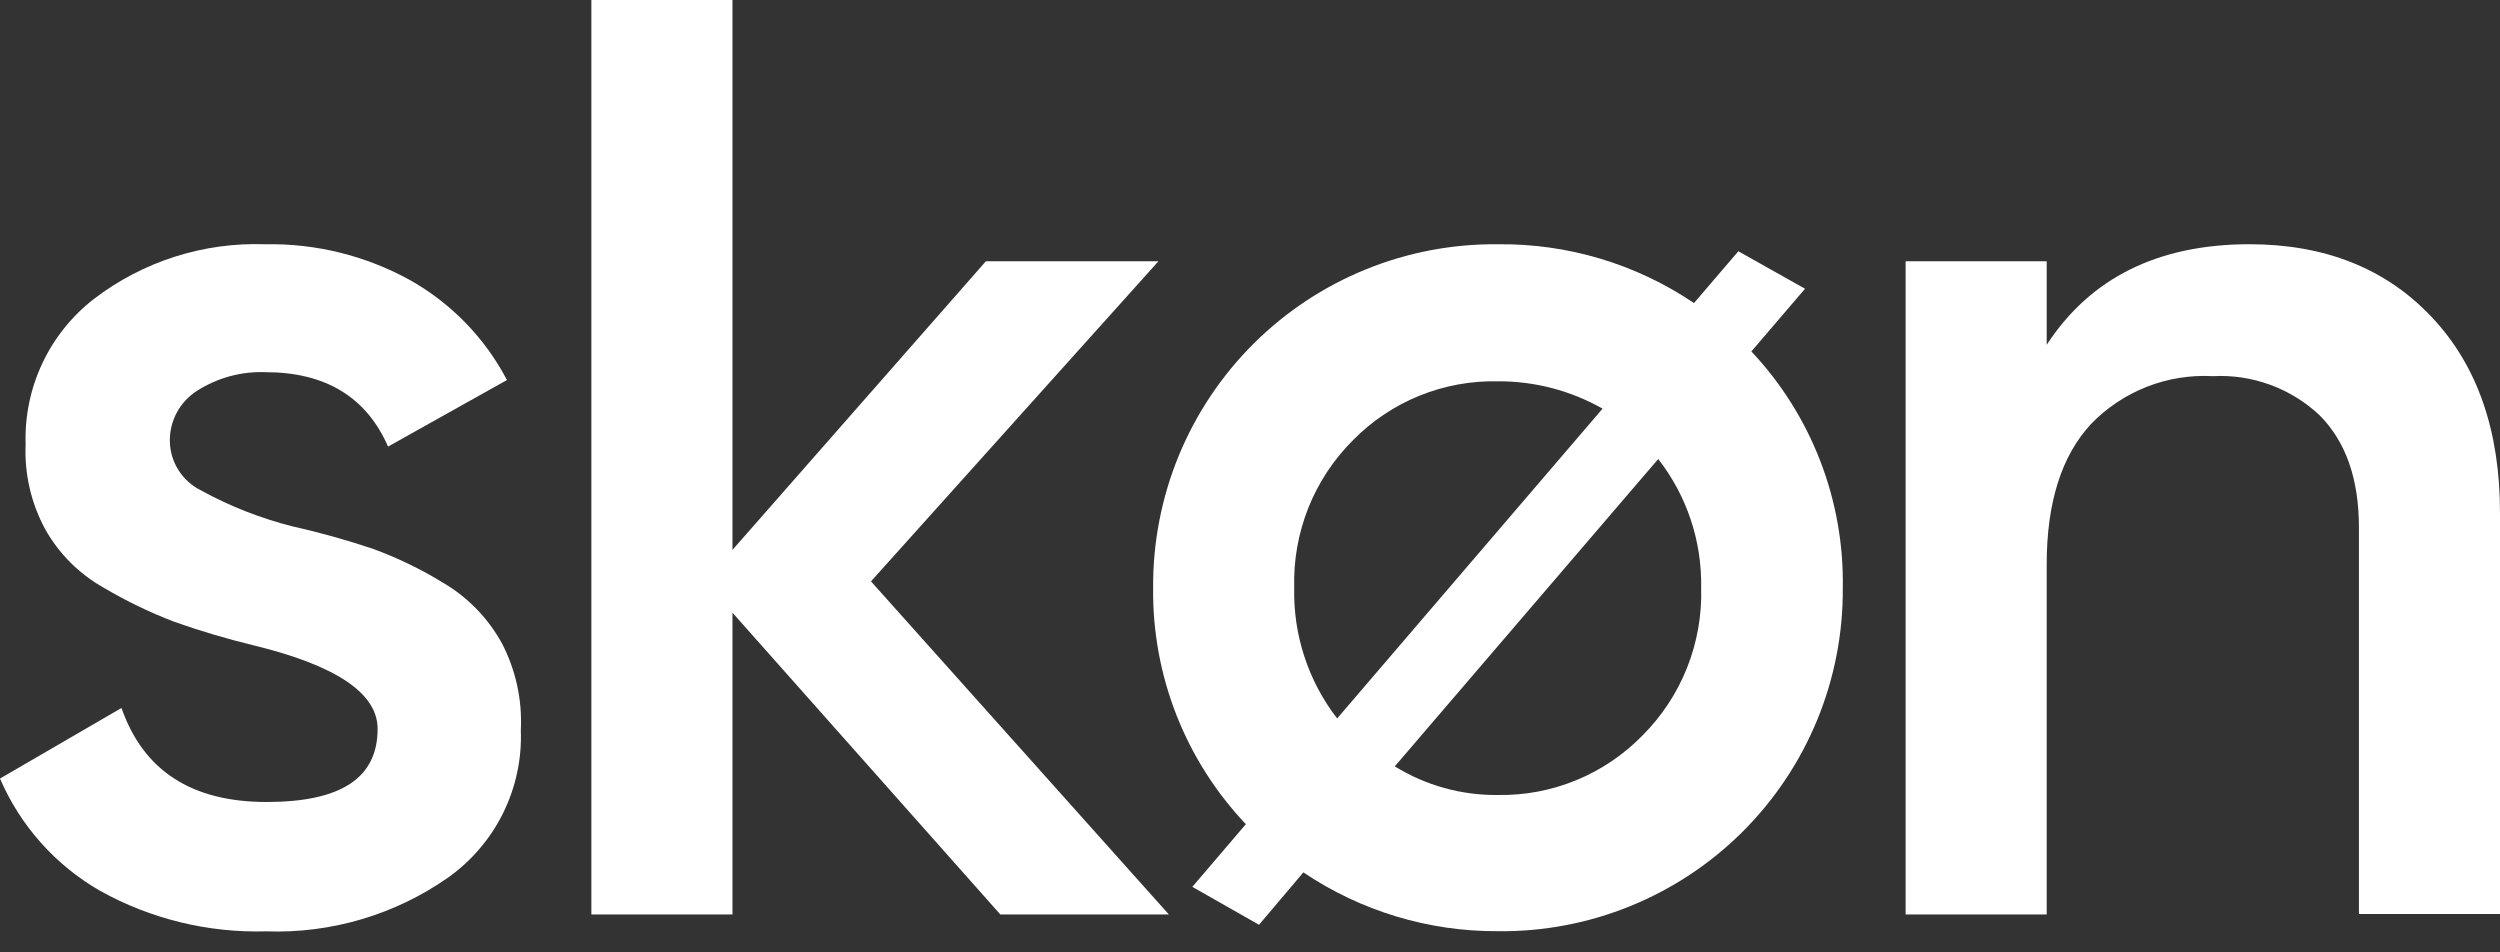 <svg width="84" height="32" viewBox="0 0 84 32" fill="none" xmlns="http://www.w3.org/2000/svg">
<rect x="0" y="0" width="84" height="32" fill="#333333" stroke="none"/>
<path d="M5.707 14.837C5.715 15.181 5.817 15.516 6.003 15.806C6.189 16.096 6.45 16.329 6.76 16.481C7.73 17.013 8.764 17.418 9.837 17.688C10.739 17.891 11.632 18.14 12.51 18.433C13.348 18.738 14.154 19.127 14.914 19.596C15.732 20.083 16.406 20.78 16.865 21.616C17.332 22.515 17.551 23.522 17.5 24.534C17.536 25.5 17.33 26.46 16.901 27.326C16.472 28.192 15.833 28.938 15.043 29.495C13.258 30.74 11.117 31.371 8.942 31.293C6.995 31.349 5.068 30.879 3.365 29.933C1.865 29.072 0.684 27.748 0 26.159L4.082 23.788C4.817 25.894 6.438 26.947 8.957 26.947C11.476 26.947 12.688 26.13 12.688 24.491C12.688 23.295 11.298 22.359 8.519 21.683C7.62 21.465 6.733 21.202 5.861 20.894C5.04 20.58 4.247 20.198 3.49 19.75C2.662 19.287 1.978 18.603 1.514 17.774C1.043 16.9 0.817 15.915 0.861 14.923C0.831 13.989 1.022 13.061 1.419 12.215C1.816 11.368 2.407 10.628 3.144 10.053C4.794 8.786 6.834 8.133 8.913 8.207C10.607 8.175 12.28 8.588 13.764 9.404C15.157 10.185 16.293 11.354 17.034 12.769L13.039 15.005C12.308 13.338 10.933 12.505 8.913 12.505C8.107 12.476 7.311 12.692 6.63 13.125C6.341 13.306 6.104 13.559 5.942 13.859C5.78 14.159 5.699 14.496 5.707 14.837Z" fill="#FFFFFF"/>
<path d="M29.265 19.534L39.274 30.726H33.611L24.611 20.587V30.726H19.87V0H24.611V18.476L33.125 8.779H38.923L29.265 19.534Z" fill="#FFFFFF"/>
<path d="M60.649 9.702L58.846 11.808C60.865 13.954 61.967 16.804 61.918 19.75C61.929 21.272 61.637 22.782 61.058 24.19C60.479 25.598 59.625 26.876 58.546 27.951C57.467 29.025 56.185 29.873 54.775 30.446C53.364 31.02 51.854 31.306 50.332 31.288C48.003 31.301 45.725 30.612 43.793 29.312L42.303 31.072L40.062 29.798L41.861 27.692C39.828 25.549 38.71 22.699 38.745 19.745C38.736 18.223 39.029 16.715 39.608 15.307C40.188 13.9 41.042 12.622 42.12 11.548C43.199 10.474 44.48 9.625 45.89 9.052C47.3 8.478 48.81 8.191 50.332 8.207C52.677 8.181 54.975 8.87 56.918 10.183L58.409 8.442L60.649 9.702ZM43.486 19.75C43.449 21.335 43.958 22.885 44.928 24.14L53.846 13.731C52.775 13.123 51.563 12.806 50.332 12.812C49.428 12.792 48.53 12.957 47.692 13.296C46.855 13.636 46.095 14.144 45.462 14.789C44.811 15.437 44.3 16.212 43.96 17.065C43.621 17.918 43.459 18.832 43.486 19.75ZM50.332 26.712C51.235 26.727 52.131 26.557 52.966 26.213C53.801 25.869 54.557 25.358 55.188 24.712C55.837 24.063 56.347 23.288 56.686 22.435C57.025 21.581 57.186 20.668 57.159 19.75C57.188 18.185 56.679 16.657 55.716 15.423L46.865 25.75C47.906 26.393 49.108 26.726 50.332 26.712Z" fill="#FFFFFF"/>
<path d="M75.577 8.206C78.119 8.206 80.159 9.019 81.697 10.644C83.236 12.269 84.003 14.47 84 17.249V30.711H79.26V17.73C79.26 16.091 78.822 14.845 77.942 13.956C77.463 13.505 76.897 13.155 76.279 12.929C75.661 12.702 75.004 12.604 74.346 12.639C73.591 12.598 72.836 12.72 72.132 12.996C71.427 13.273 70.791 13.697 70.264 14.24C69.268 15.31 68.769 16.884 68.769 18.961V30.725H64.029V8.778H68.769V11.586C70.237 9.336 72.506 8.209 75.577 8.206Z" fill="#FFFFFF"/>
</svg>
